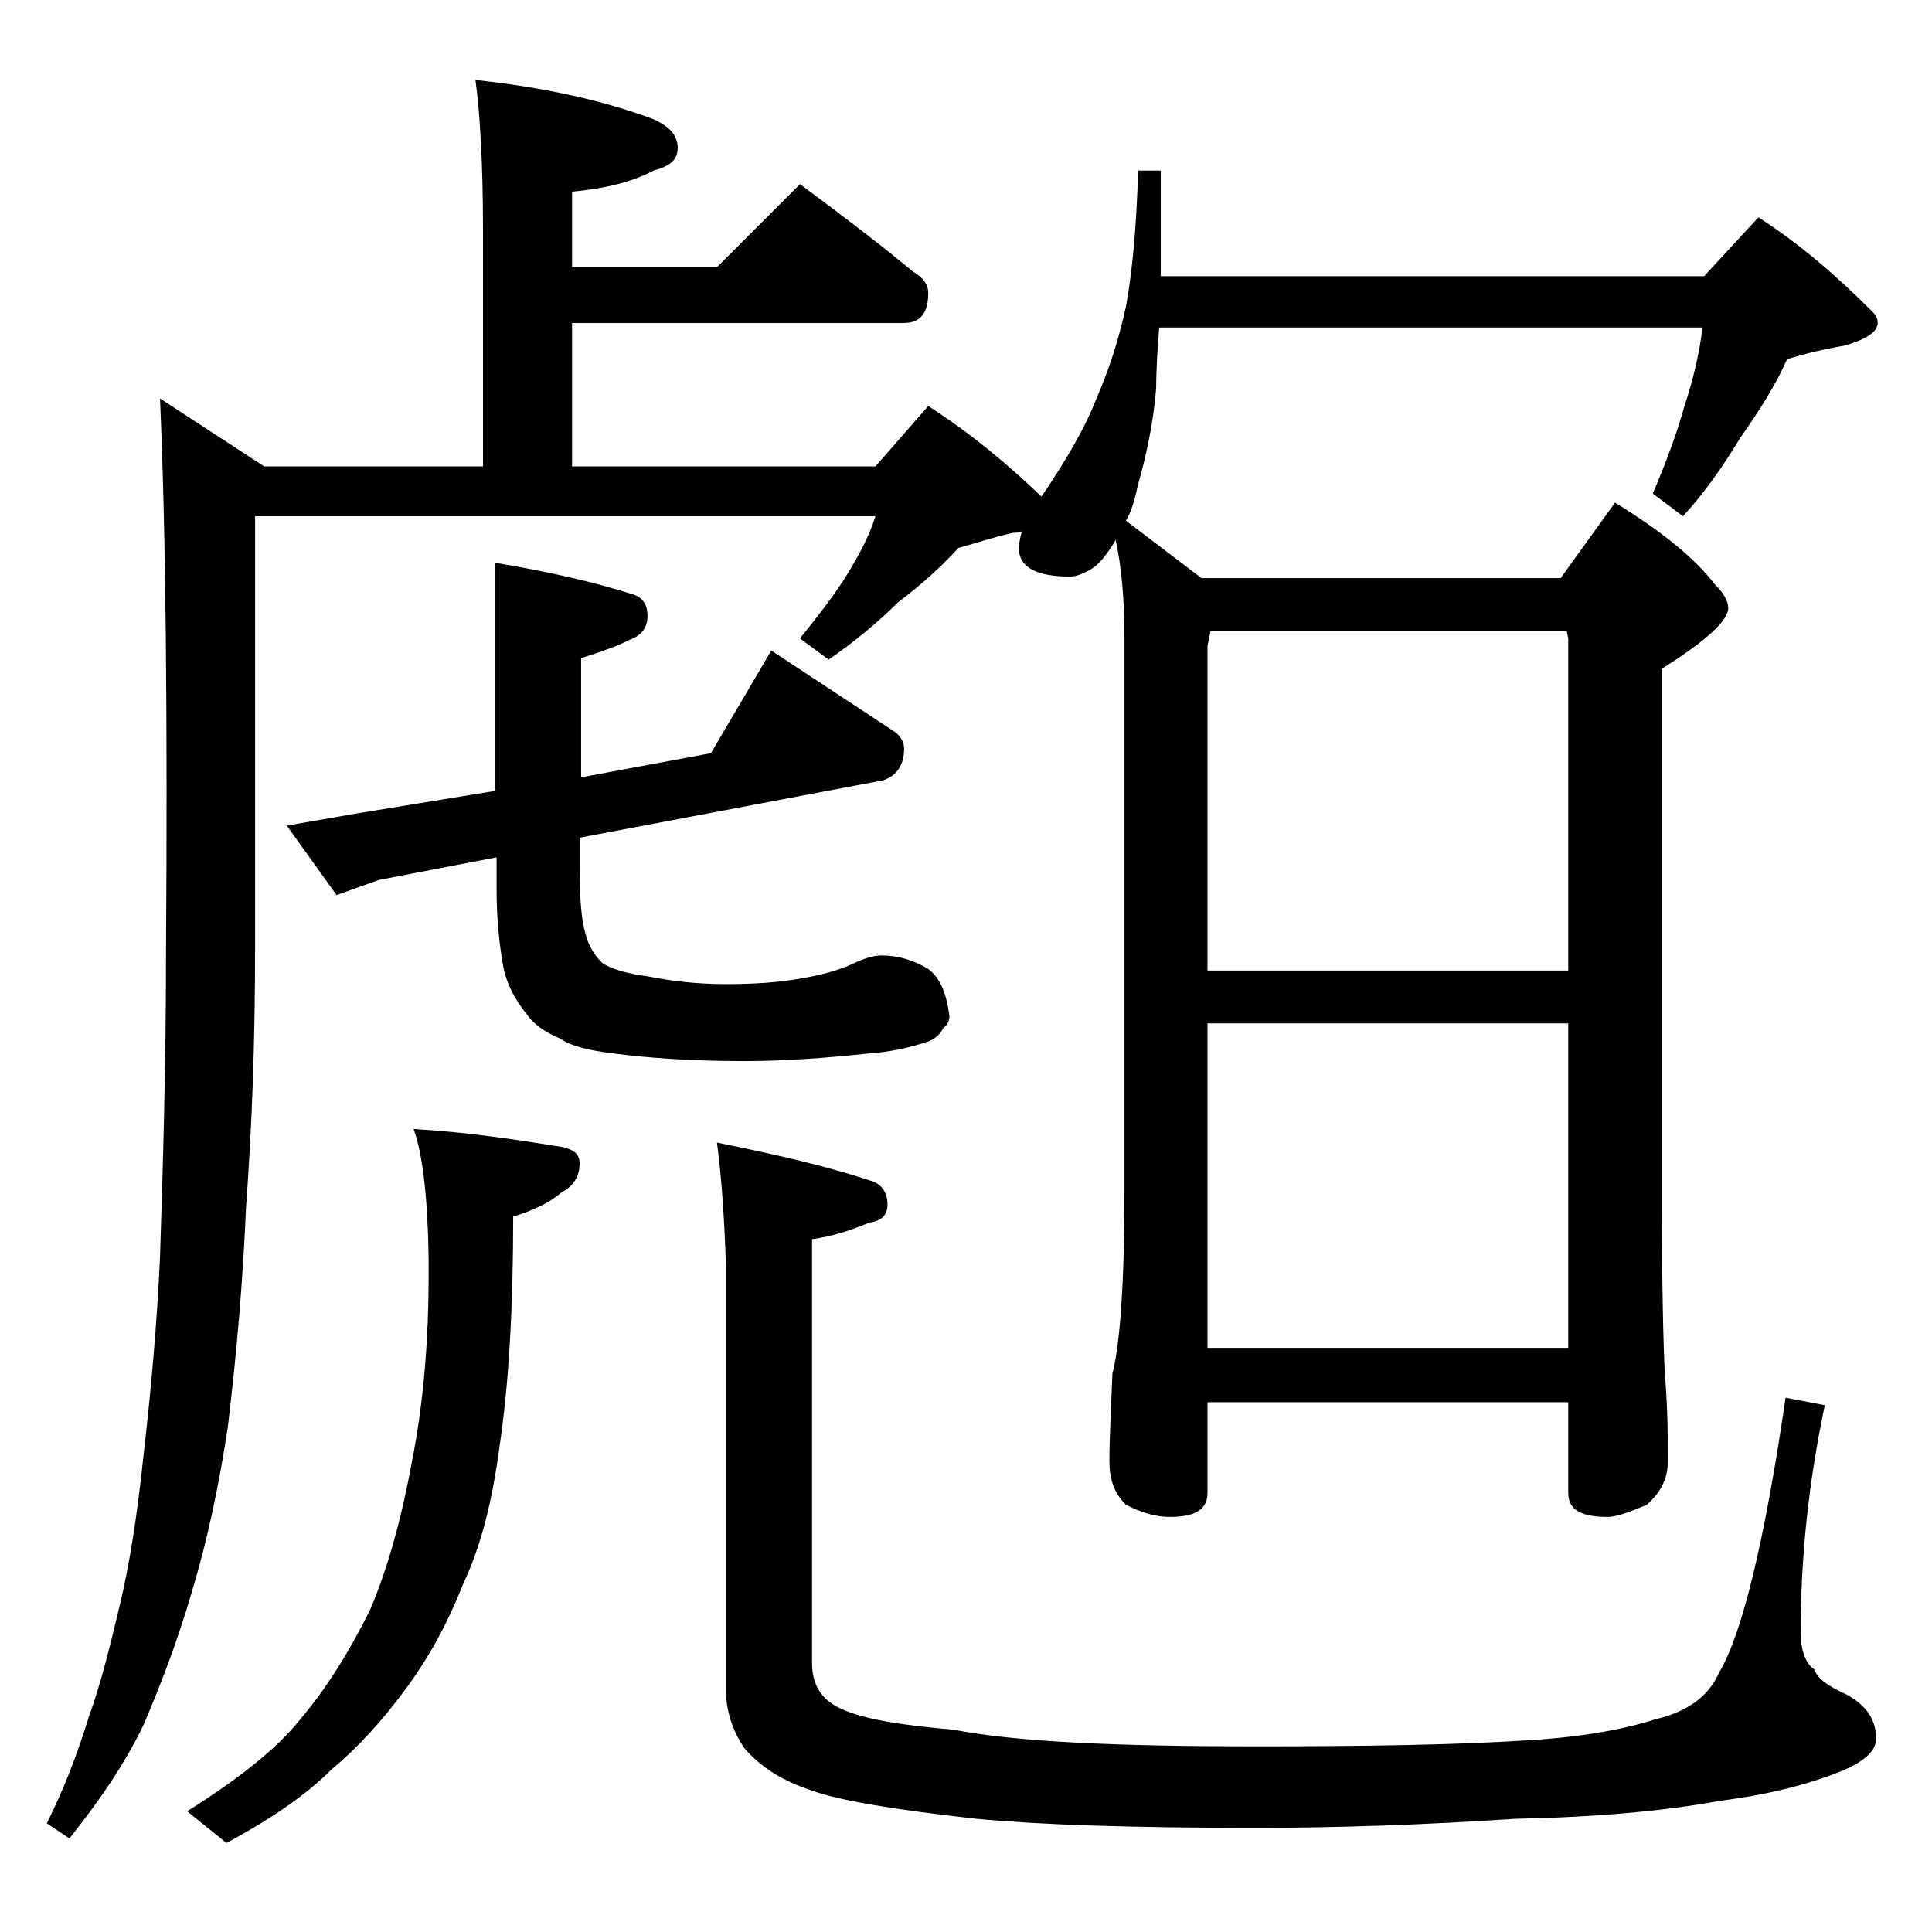 <?xml version="1.0" encoding="utf-8"?>
<!-- Generator: Adobe Illustrator 18.0.0, SVG Export Plug-In . SVG Version: 6.00 Build 0)  -->
<!DOCTYPE svg PUBLIC "-//W3C//DTD SVG 1.1//EN" "http://www.w3.org/Graphics/SVG/1.1/DTD/svg11.dtd">
<svg version="1.1" id="Layer_1" xmlns="http://www.w3.org/2000/svg" xmlns:xlink="http://www.w3.org/1999/xlink" x="0px" y="0px"
	 viewBox="0 0 128 128" enable-background="new 0 0 128 128" xml:space="preserve">
<path d="M31.5,5.3c4.7,0.5,8.6,1.4,11.8,2.6c1.1,0.5,1.6,1.1,1.6,1.9s-0.5,1.2-1.6,1.5c-1.5,0.8-3.3,1.2-5.4,1.4v5h9.6l5.5-5.5
	c2.7,2,5.2,3.9,7.5,5.8c0.7,0.4,1,0.9,1,1.4c0,1.3-0.5,2-1.6,2h-22v9.5H58l3.5-4c2.8,1.8,5.2,3.8,7.5,6c1.7-2.5,2.9-4.6,3.6-6.4
	c0.8-1.8,1.5-3.9,2-6.2c0.4-2.2,0.7-5.2,0.8-9h1.5v7h36l3.6-3.9c2.8,1.8,5.2,3.9,7.5,6.2c0.2,0.2,0.4,0.4,0.4,0.8
	c0,0.6-0.8,1.1-2.2,1.5c-1.2,0.2-2.5,0.5-3.8,0.9c-0.8,1.8-1.9,3.5-3.1,5.2c-1.2,2-2.5,3.8-3.8,5.2l-2-1.5c0.9-2.1,1.6-4,2.1-5.8
	c0.6-1.8,1-3.6,1.2-5.2H76.8c-0.1,1.3-0.2,2.7-0.2,4c-0.2,2.5-0.7,4.6-1.2,6.4c-0.2,0.9-0.4,1.7-0.8,2.4l5,3.8h23.8l3.6-5
	c3.1,1.9,5.3,3.7,6.6,5.4c0.6,0.6,0.9,1.1,0.9,1.6c0,0.8-1.5,2.2-4.4,4v34.6c0,6.2,0.1,10.2,0.2,12.1c0.2,2.4,0.2,4.3,0.2,5.8
	c0,1.2-0.5,2.1-1.4,2.9c-1.2,0.5-2,0.8-2.6,0.8c-1.8,0-2.6-0.5-2.6-1.6v-6H80v6c0,1.1-0.8,1.6-2.5,1.6c-0.8,0-1.7-0.2-2.9-0.8
	c-0.8-0.8-1.1-1.7-1.1-2.9c0-1.4,0.1-3.3,0.2-5.8c0.5-1.9,0.8-6,0.8-12.1V42.3c0-2.6-0.2-4.8-0.6-6.6v0.1c-0.6,1-1.1,1.6-1.6,1.9
	c-0.5,0.3-1,0.5-1.4,0.5c-2.2,0-3.4-0.6-3.4-1.9c0-0.3,0.1-0.7,0.2-1.1c-0.2,0.1-0.5,0.1-0.6,0.1c-1.3,0.3-2.5,0.7-3.6,1
	c-1.1,1.2-2.4,2.4-4,3.6c-1.4,1.4-3,2.7-4.6,3.8L53,42.3c1.2-1.5,2.3-2.9,3.1-4.2c0.8-1.3,1.5-2.6,1.9-3.9H16.9v28.6
	c0,6.1-0.2,11.8-0.6,17.2c-0.2,4.7-0.6,9.5-1.2,14.5c-0.6,4-1.4,7.7-2.4,11c-0.9,3.1-2,6-3.2,8.8c-1.2,2.5-2.9,5-4.9,7.5l-1.5-1
	c1.1-2.2,2-4.5,2.8-7.1c0.8-2.2,1.4-4.7,2-7.2c0.7-2.9,1.2-6.2,1.6-10c0.5-4.3,0.9-8.8,1.1-13.2c0.2-6.1,0.4-12.9,0.4-20.4
	c0.1-15.2,0-27.4-0.4-36.5l6.9,4.5H32V15.3C32,10.8,31.8,7.5,31.5,5.3z M27.4,74.8c3.5,0.2,6.8,0.7,9.9,1.2c0.8,0.2,1.1,0.5,1.1,1.1
	c0,0.8-0.4,1.5-1.2,1.9c-0.8,0.7-1.9,1.2-3.2,1.6c0,6.1-0.3,11.2-0.9,15.2c-0.5,3.8-1.3,6.8-2.4,9.1c-1.1,2.8-2.4,5.1-3.9,7.1
	c-1.4,1.9-3,3.7-4.8,5.2c-1.7,1.7-4,3.3-7,4.9l-2.6-2.1c3.5-2.2,6-4.2,7.5-6.1c1.7-2,3.2-4.4,4.6-7.2c1.2-2.8,2.1-6.1,2.8-9.9
	c0.8-4.1,1.1-8.2,1.1-12.5C28.4,79.6,28,76.4,27.4,74.8z M32.9,37.3c3.6,0.6,6.6,1.3,9.1,2.1c0.6,0.2,0.9,0.7,0.9,1.4
	c0,0.8-0.4,1.3-1.2,1.6c-0.8,0.4-1.9,0.8-3.2,1.2v7.9l8.6-1.6l4-6.8l8.2,5.4c0.4,0.3,0.6,0.7,0.6,1.1c0,1.1-0.5,1.8-1.4,2.1
	l-20.1,3.8v1.8c0,2.1,0.1,3.6,0.4,4.6c0.2,0.8,0.6,1.4,1.1,1.9c0.6,0.4,1.6,0.7,3.1,0.9c1.5,0.3,3.2,0.5,5.1,0.5
	c1.8,0,3.5-0.1,5.1-0.4c1.2-0.2,2.3-0.5,3.2-0.9c0.8-0.4,1.5-0.6,2-0.6c1.1,0,2.1,0.3,3.1,0.9c0.8,0.6,1.2,1.6,1.4,3.1
	c0,0.3-0.1,0.6-0.4,0.8c-0.2,0.4-0.5,0.7-1,0.9c-1.2,0.4-2.5,0.7-4,0.8c-2.8,0.3-5.6,0.5-8.2,0.5c-3.4,0-6.3-0.2-8.6-0.5
	c-1.7-0.2-2.9-0.5-3.6-1c-1-0.4-1.8-1-2.2-1.6c-0.8-1-1.4-2.1-1.6-3.4c-0.2-1.2-0.4-2.8-0.4-4.9v-2.1l-7.8,1.5l-2.8,1L19,54.7
	l4.6-0.8l9.2-1.5V37.3z M47.5,75.7c4,0.8,7.4,1.6,10.1,2.5c0.8,0.2,1.2,0.8,1.2,1.6c0,0.7-0.4,1.1-1.2,1.2c-1.2,0.5-2.4,0.9-3.8,1.1
	v28.1c0,1.4,0.6,2.4,1.9,3c1.5,0.7,4,1.1,7.5,1.4c4.1,0.8,10.7,1.1,19.9,1.1c7.5,0,13.5-0.1,18.1-0.4c3.5-0.2,6.3-0.7,8.5-1.4
	c2.1-0.5,3.5-1.5,4.2-3.1c1.5-2.5,3-8.6,4.4-18.2l2.6,0.5c-1.1,5.2-1.6,10.2-1.6,15c0,1.2,0.3,2.1,0.9,2.5c0.2,0.6,0.9,1.1,2,1.6
	c1.4,0.7,2.1,1.7,2.1,3c0,0.8-0.8,1.5-2.2,2.1c-2.2,0.9-4.9,1.6-8.1,2c-3.8,0.7-8.4,1.1-13.6,1.2c-6,0.4-11.8,0.6-17.2,0.6
	c-8.2,0-14.3-0.2-18.5-0.6c-5.4-0.6-9.1-1.2-11-1.9c-1.8-0.6-3.3-1.5-4.4-2.8c-0.8-1.2-1.2-2.5-1.2-3.8v-28
	C48,80.8,47.8,77.9,47.5,75.7z M80,64.3h23.9v-22l-0.1-0.5H80.2l-0.2,1V64.3z M80,89.3h23.9V67.8H80V89.3z"/>
</svg>
